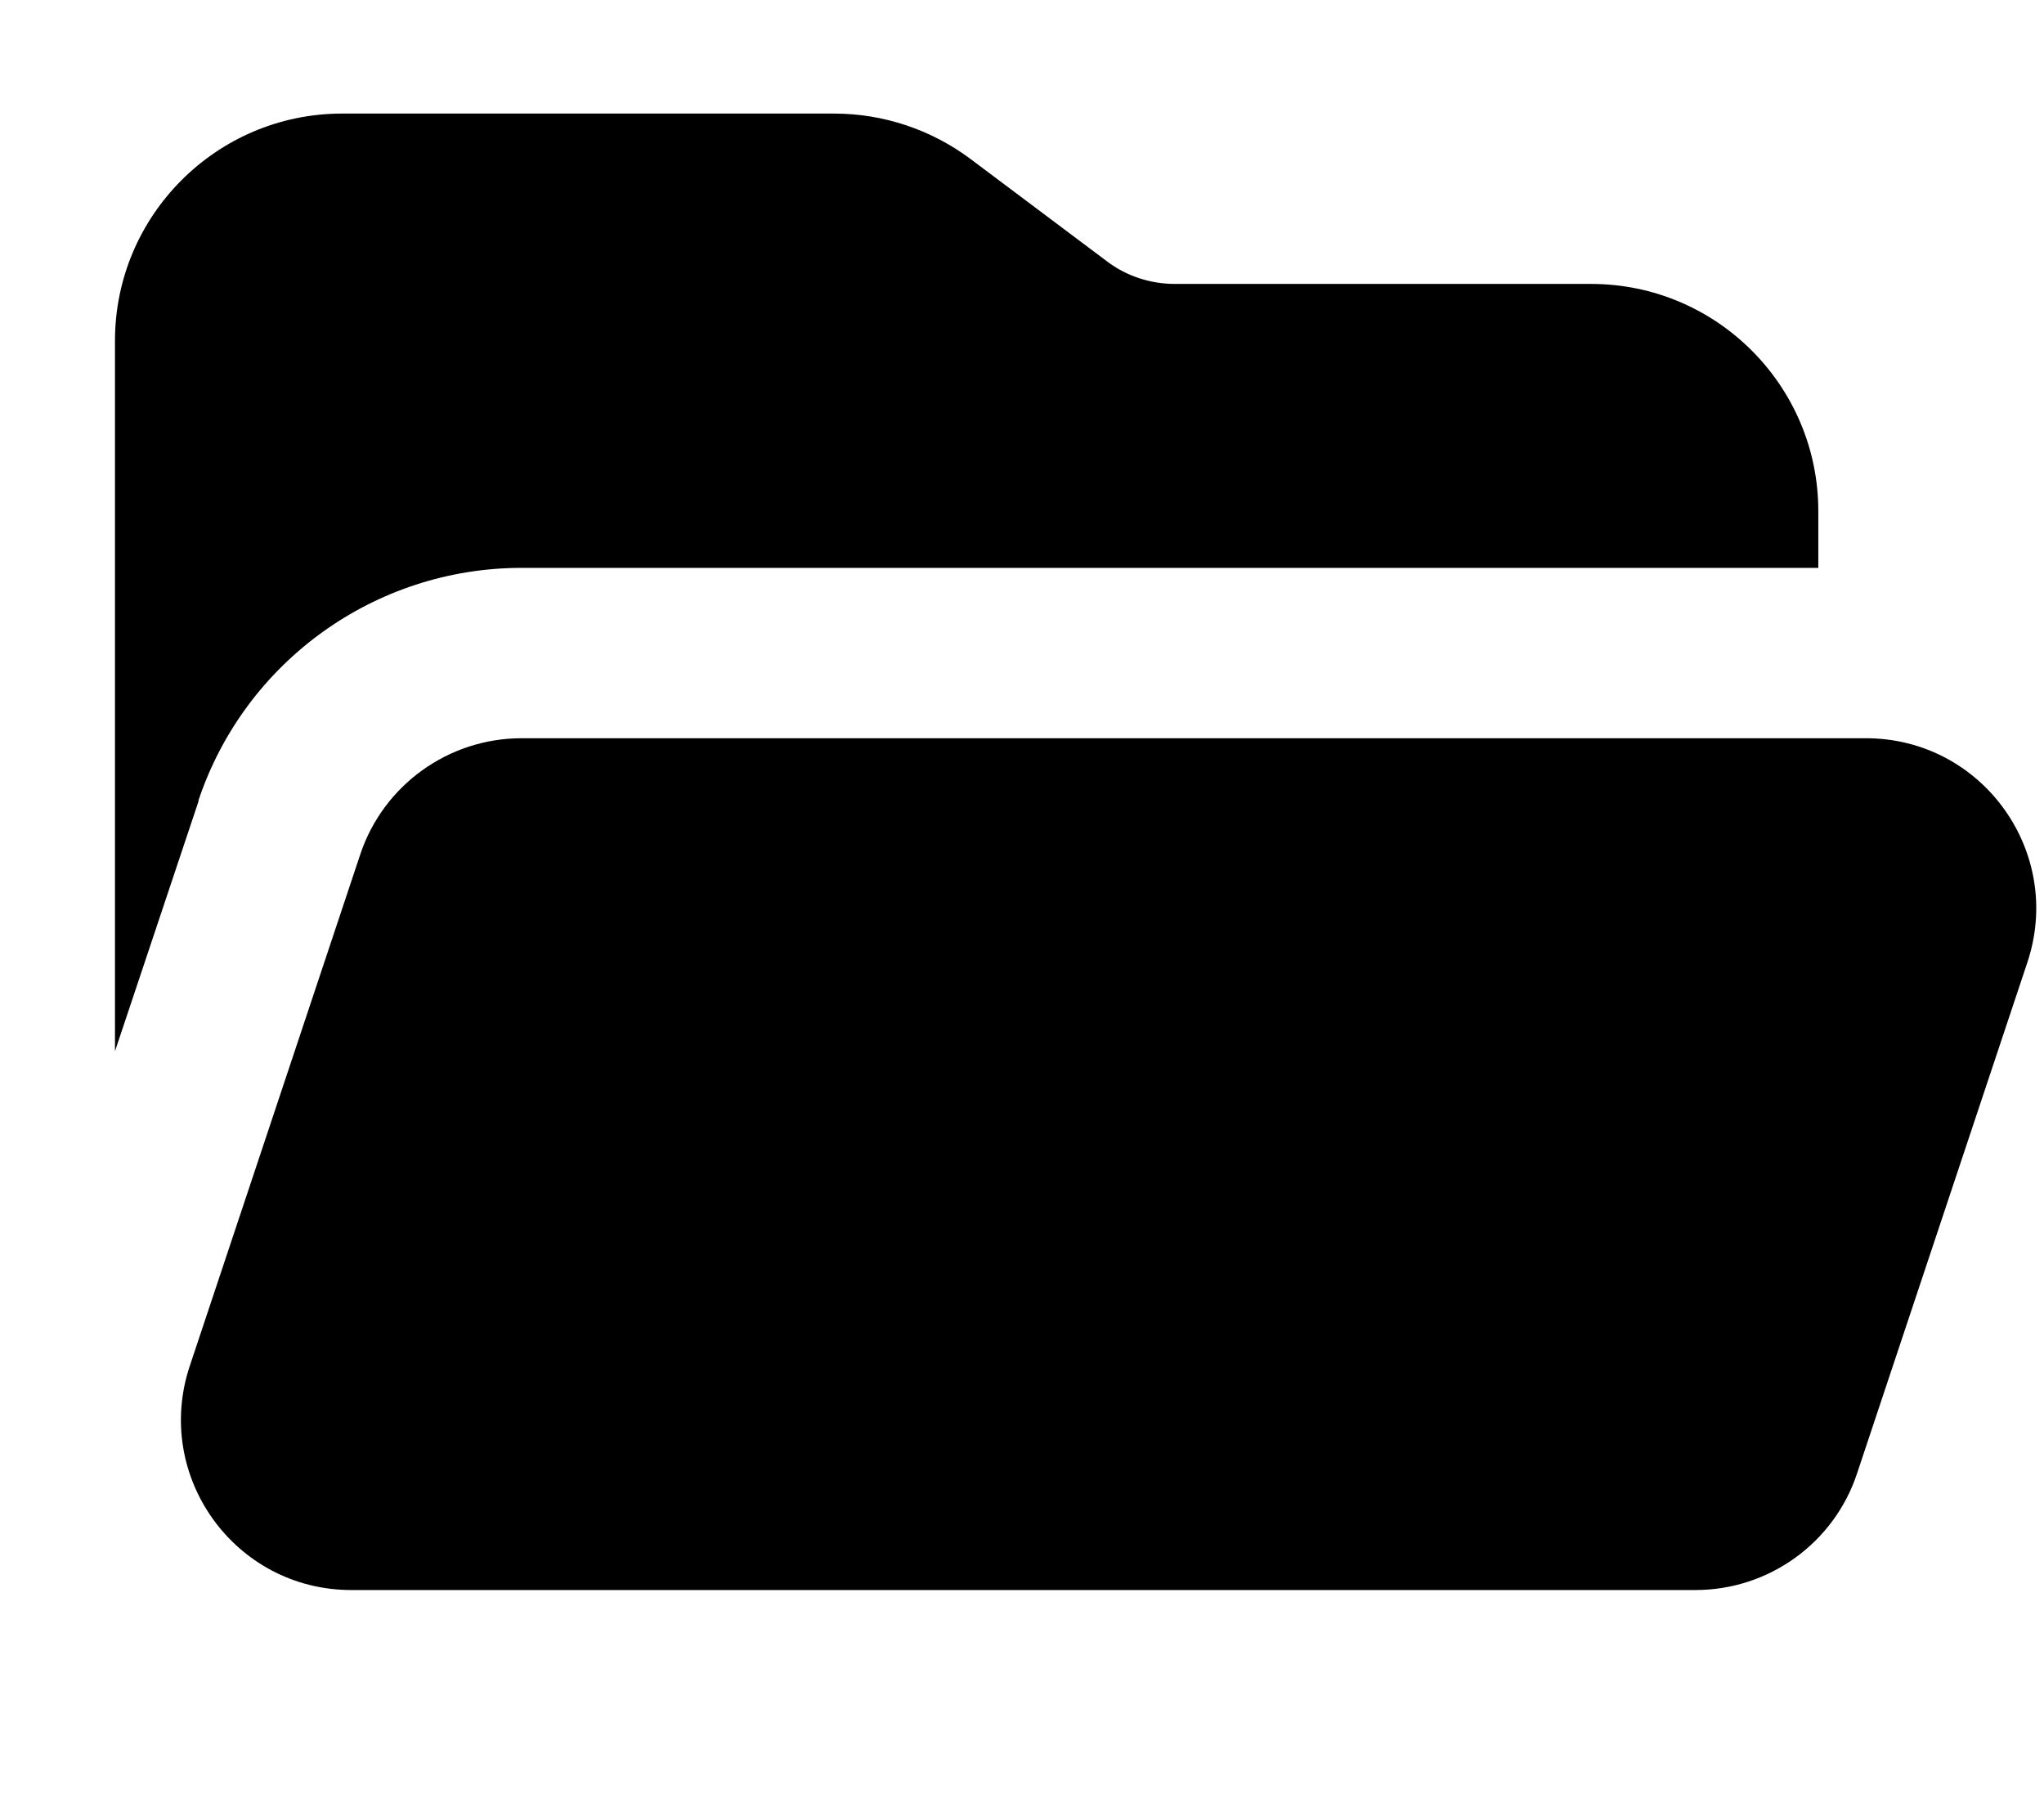 <svg xmlns="http://www.w3.org/2000/svg" viewBox="0 0 576 512"><!--! Font Awesome Free 7.0.0 by @fontawesome - https://fontawesome.com License - https://fontawesome.com/license/free (Icons: CC BY 4.0, Fonts: SIL OFL 1.1, Code: MIT License) Copyright 2025 Fonticons, Inc. --><path fill="currentColor" d="M56 225.6L32.4 296.2 32.4 96c0-35.3 28.7-64 64-64l138.7 0c13.8 0 27.3 4.5 38.4 12.8l38.4 28.8c5.5 4.2 12.3 6.4 19.2 6.4l117.3 0c35.3 0 64 28.7 64 64l0 16-365.4 0c-41.3 0-78 26.4-91.1 65.6zM477.8 448L99 448c-32.8 0-55.9-32.1-45.5-63.2l48-144C108 221.2 126.4 208 147 208l378.8 0c32.8 0 55.9 32.1 45.5 63.2l-48 144c-6.5 19.6-24.9 32.8-45.5 32.8z"/></svg>